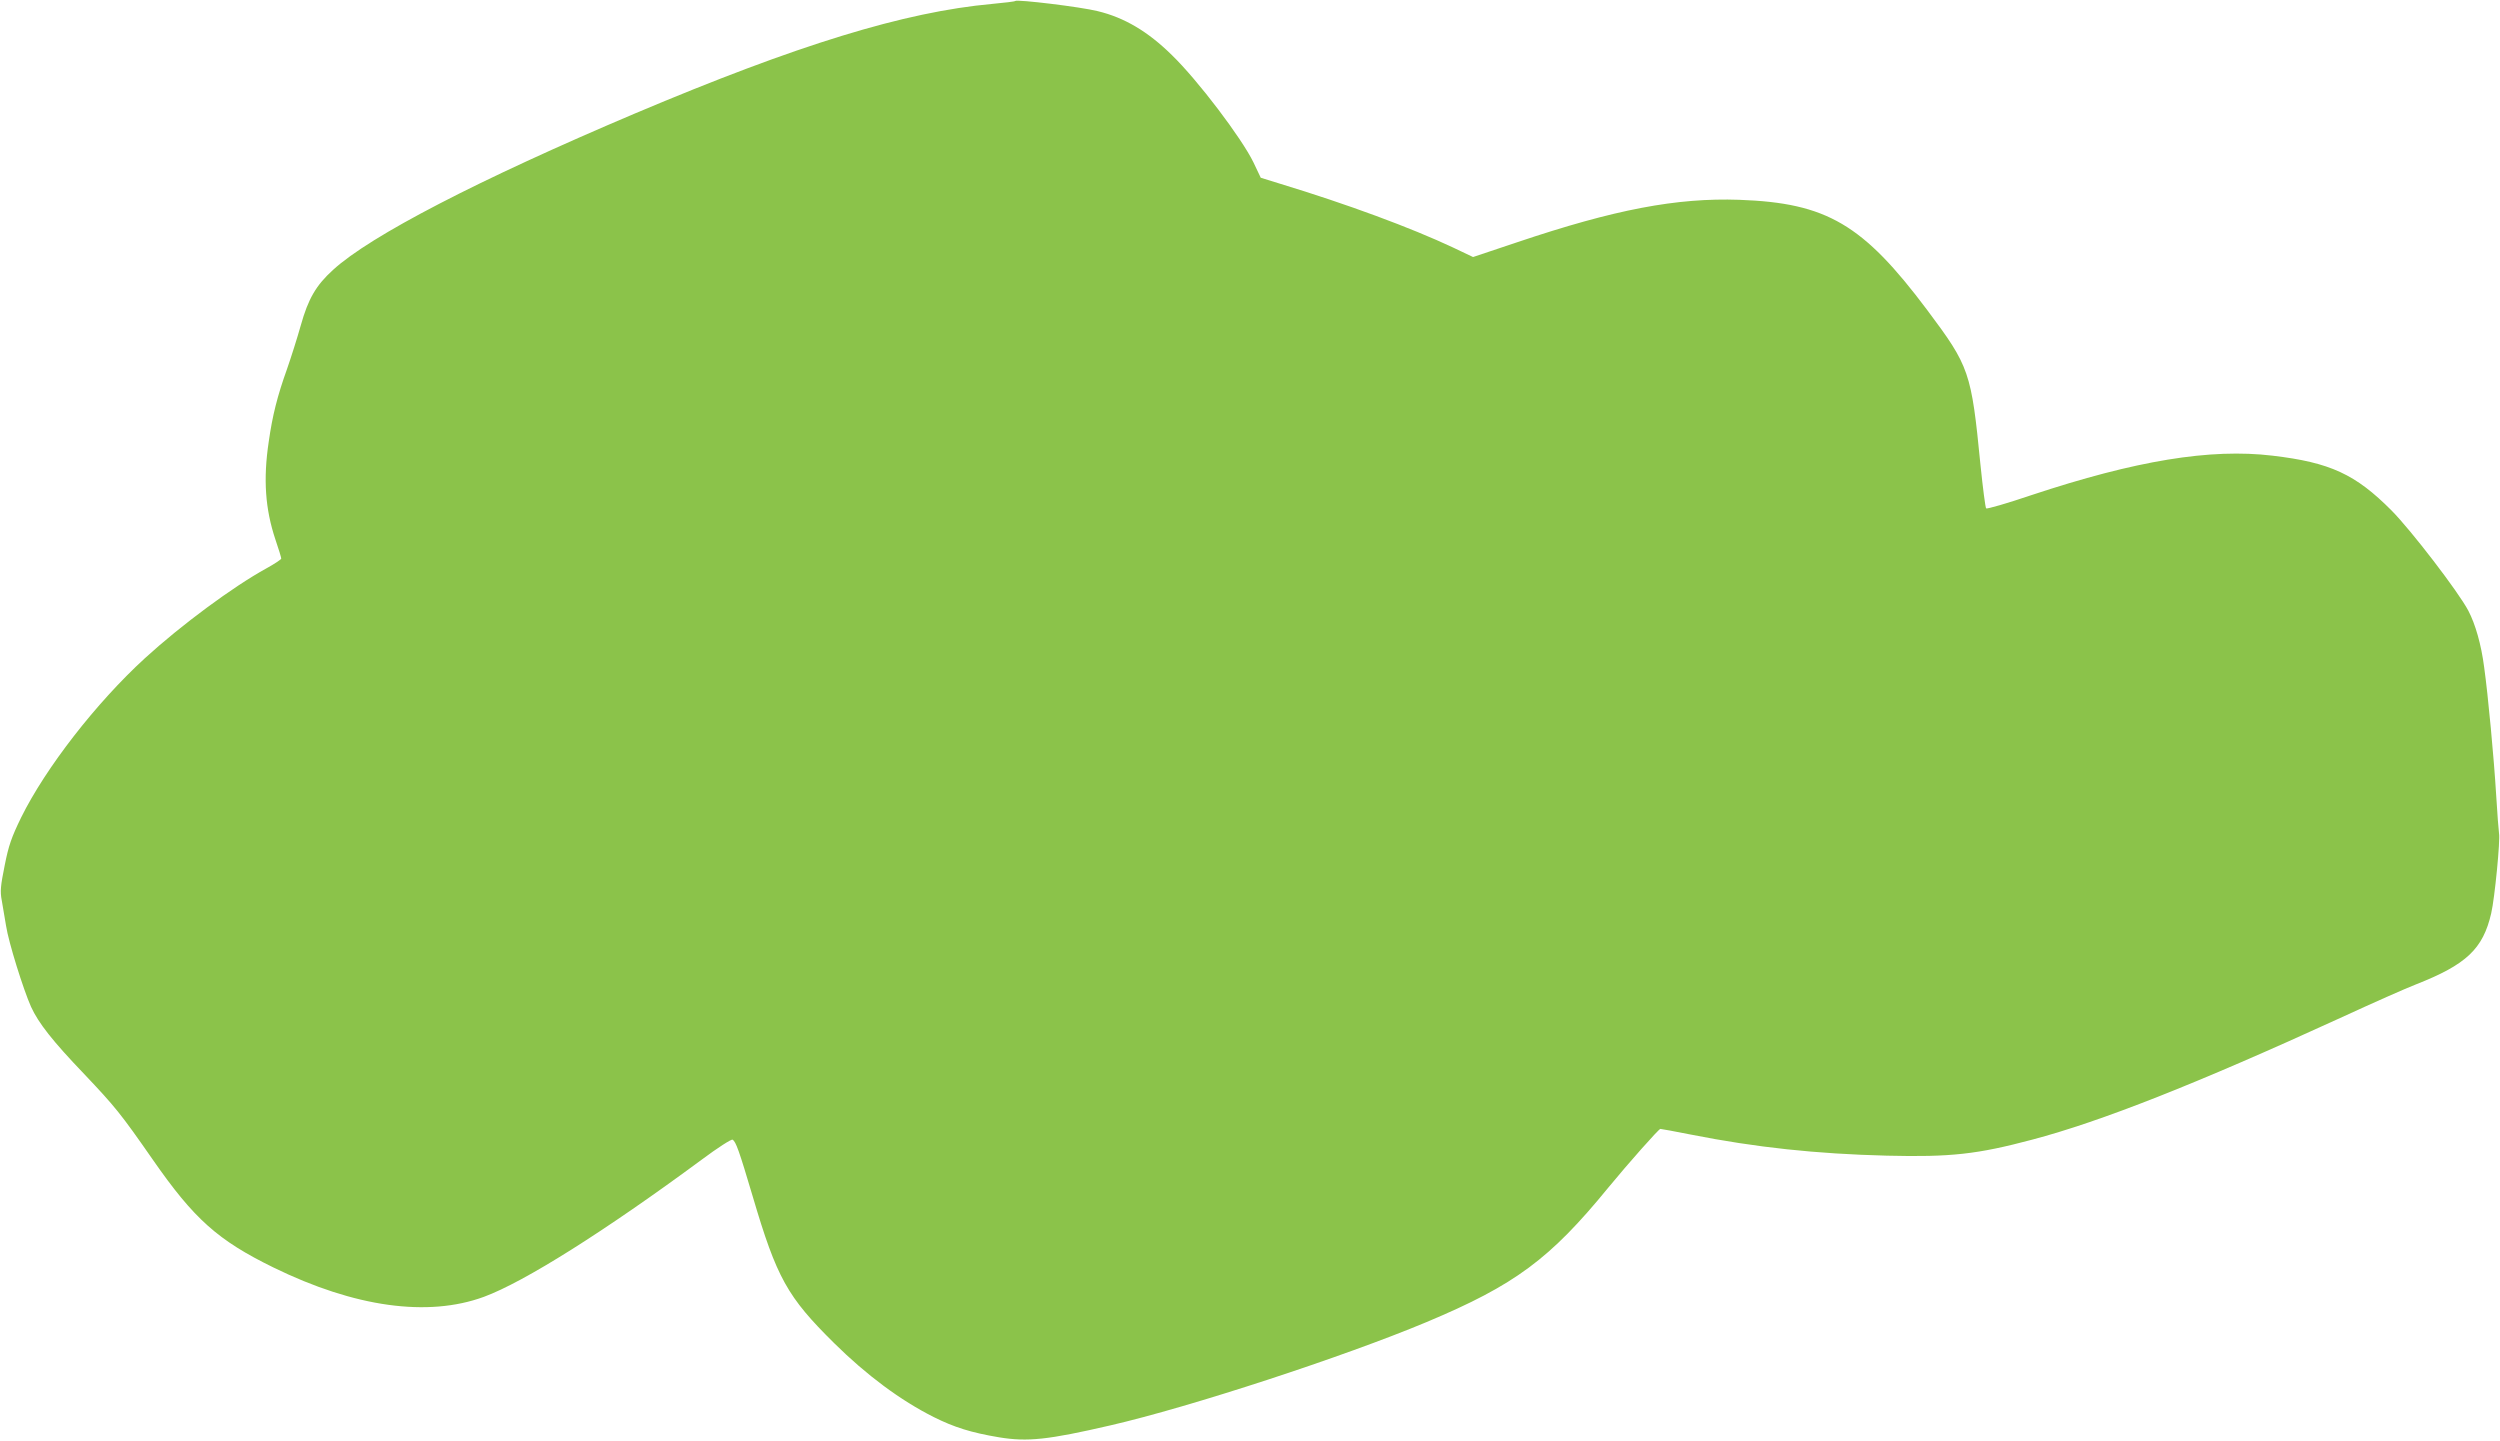 <?xml version="1.0" standalone="no"?>
<!DOCTYPE svg PUBLIC "-//W3C//DTD SVG 20010904//EN"
 "http://www.w3.org/TR/2001/REC-SVG-20010904/DTD/svg10.dtd">
<svg version="1.0" xmlns="http://www.w3.org/2000/svg"
 width="1280pt" height="738pt" viewBox="0 0 1280 738"
 preserveAspectRatio="xMidYMid meet">
<g transform="translate(0,738) scale(0.1,-0.1)"
fill="#8bc34a" stroke="none">
<path d="M5198 7375 c-2 -3 -55 -9 -118 -15 -450 -41 -996 -209 -1829 -561
-800 -339 -1355 -626 -1546 -801 -87 -79 -127 -148 -165 -284 -18 -64 -50
-165 -71 -225 -49 -137 -74 -236 -93 -370 -29 -193 -18 -345 34 -501 17 -49
30 -93 30 -98 0 -4 -34 -27 -76 -50 -171 -94 -436 -290 -622 -460 -249 -228
-508 -561 -634 -816 -49 -101 -64 -143 -84 -245 -21 -104 -24 -133 -15 -179 5
-30 15 -89 22 -130 13 -85 88 -325 128 -415 38 -83 110 -175 272 -344 159
-168 186 -201 351 -438 212 -305 333 -413 619 -553 415 -203 789 -255 1076
-150 207 76 622 338 1115 702 83 62 152 106 159 103 17 -11 33 -55 103 -291
123 -417 177 -514 417 -751 167 -165 340 -293 509 -378 106 -53 192 -80 335
-104 146 -24 250 -13 570 61 408 94 1194 351 1619 529 453 190 632 323 931
689 102 124 258 300 266 300 5 0 75 -13 156 -29 333 -66 644 -99 1004 -108
327 -8 462 7 744 82 352 93 839 285 1577 623 167 77 341 154 388 172 257 101
343 181 385 364 18 77 47 376 40 409 -2 12 -9 103 -15 202 -11 182 -41 505
-61 648 -15 117 -45 221 -81 290 -51 97 -293 412 -393 513 -185 186 -314 246
-610 281 -318 38 -700 -25 -1234 -202 -124 -42 -228 -72 -232 -68 -4 5 -17
105 -29 223 -47 477 -56 503 -273 793 -329 439 -514 548 -962 564 -320 11
-637 -49 -1136 -217 l-227 -76 -103 49 c-215 101 -539 221 -884 326 l-100 31
-37 78 c-60 124 -285 421 -418 550 -123 121 -243 192 -380 225 -88 22 -412 61
-422 52z"/>
</g>
</svg>
